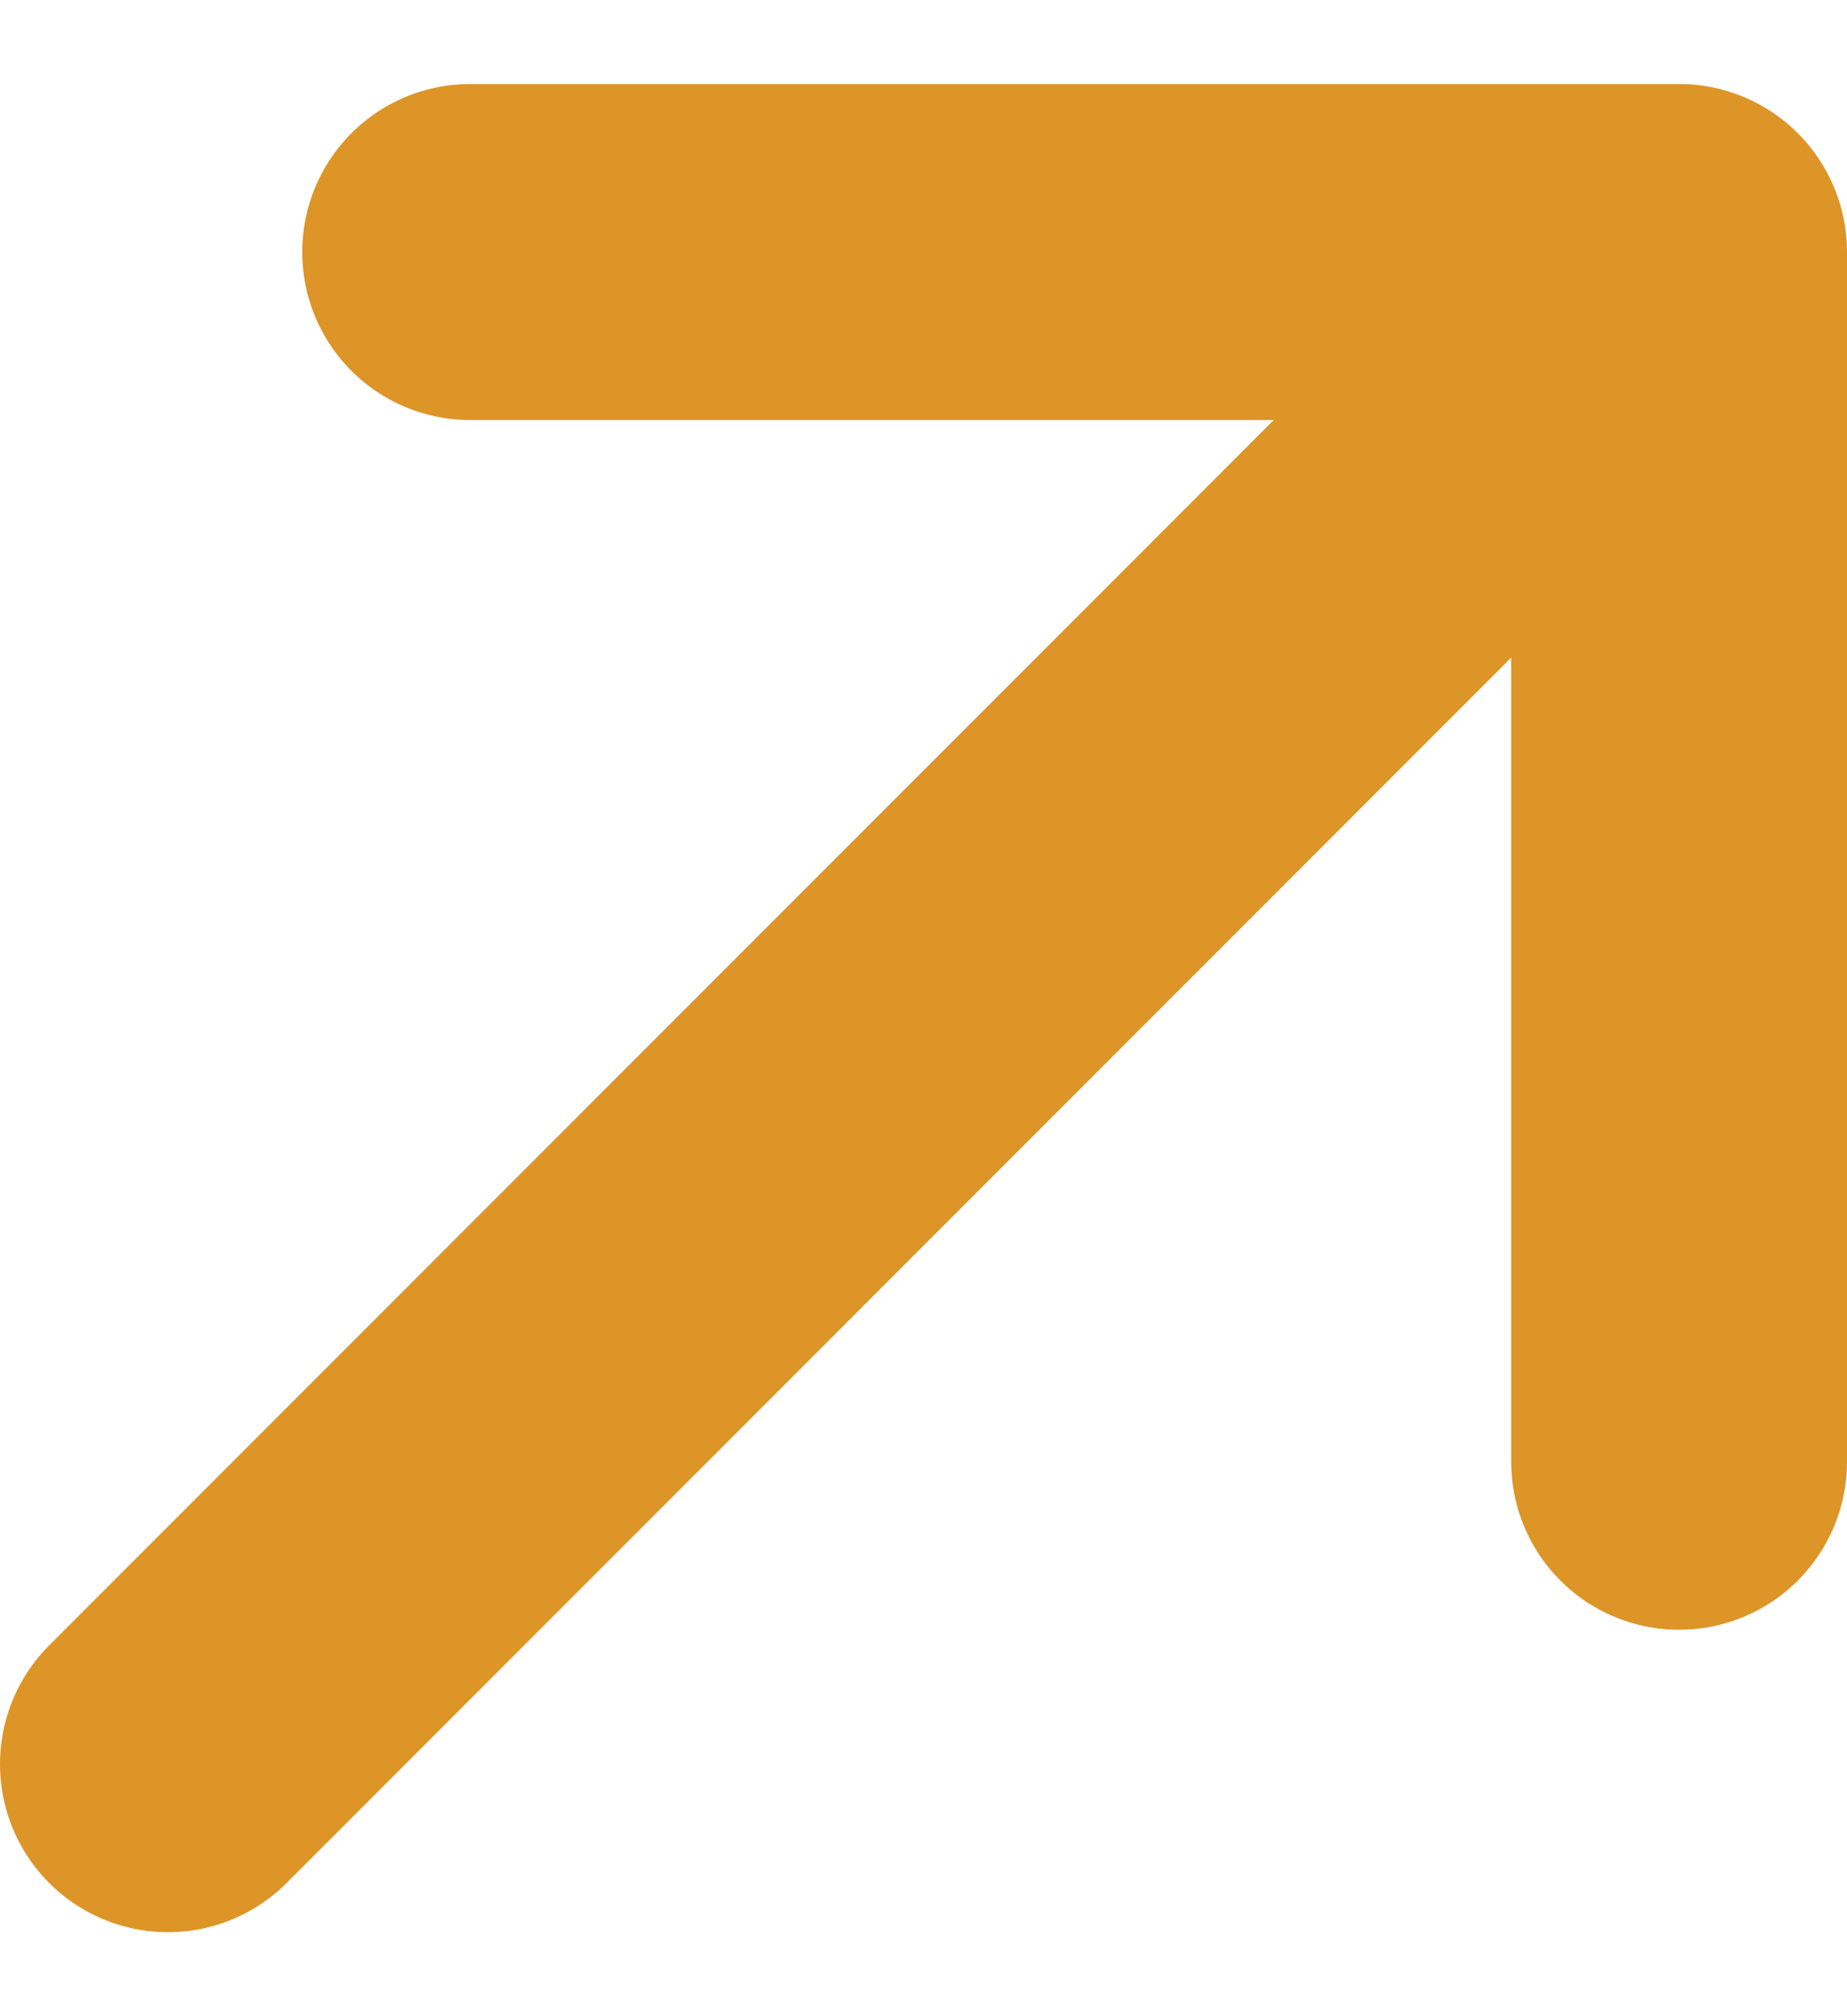 <?xml version="1.0" encoding="utf-8"?>
<svg width="11" height="12" viewBox="0 0 11 12" fill="none" xmlns="http://www.w3.org/2000/svg">
  <path d="M1 10.5L10 1.5M10 1.5H2.8M10 1.5V8.7" stroke-width="2" stroke-linecap="round" stroke-linejoin="round" style="stroke: rgb(221, 149, 40);"/>
</svg>